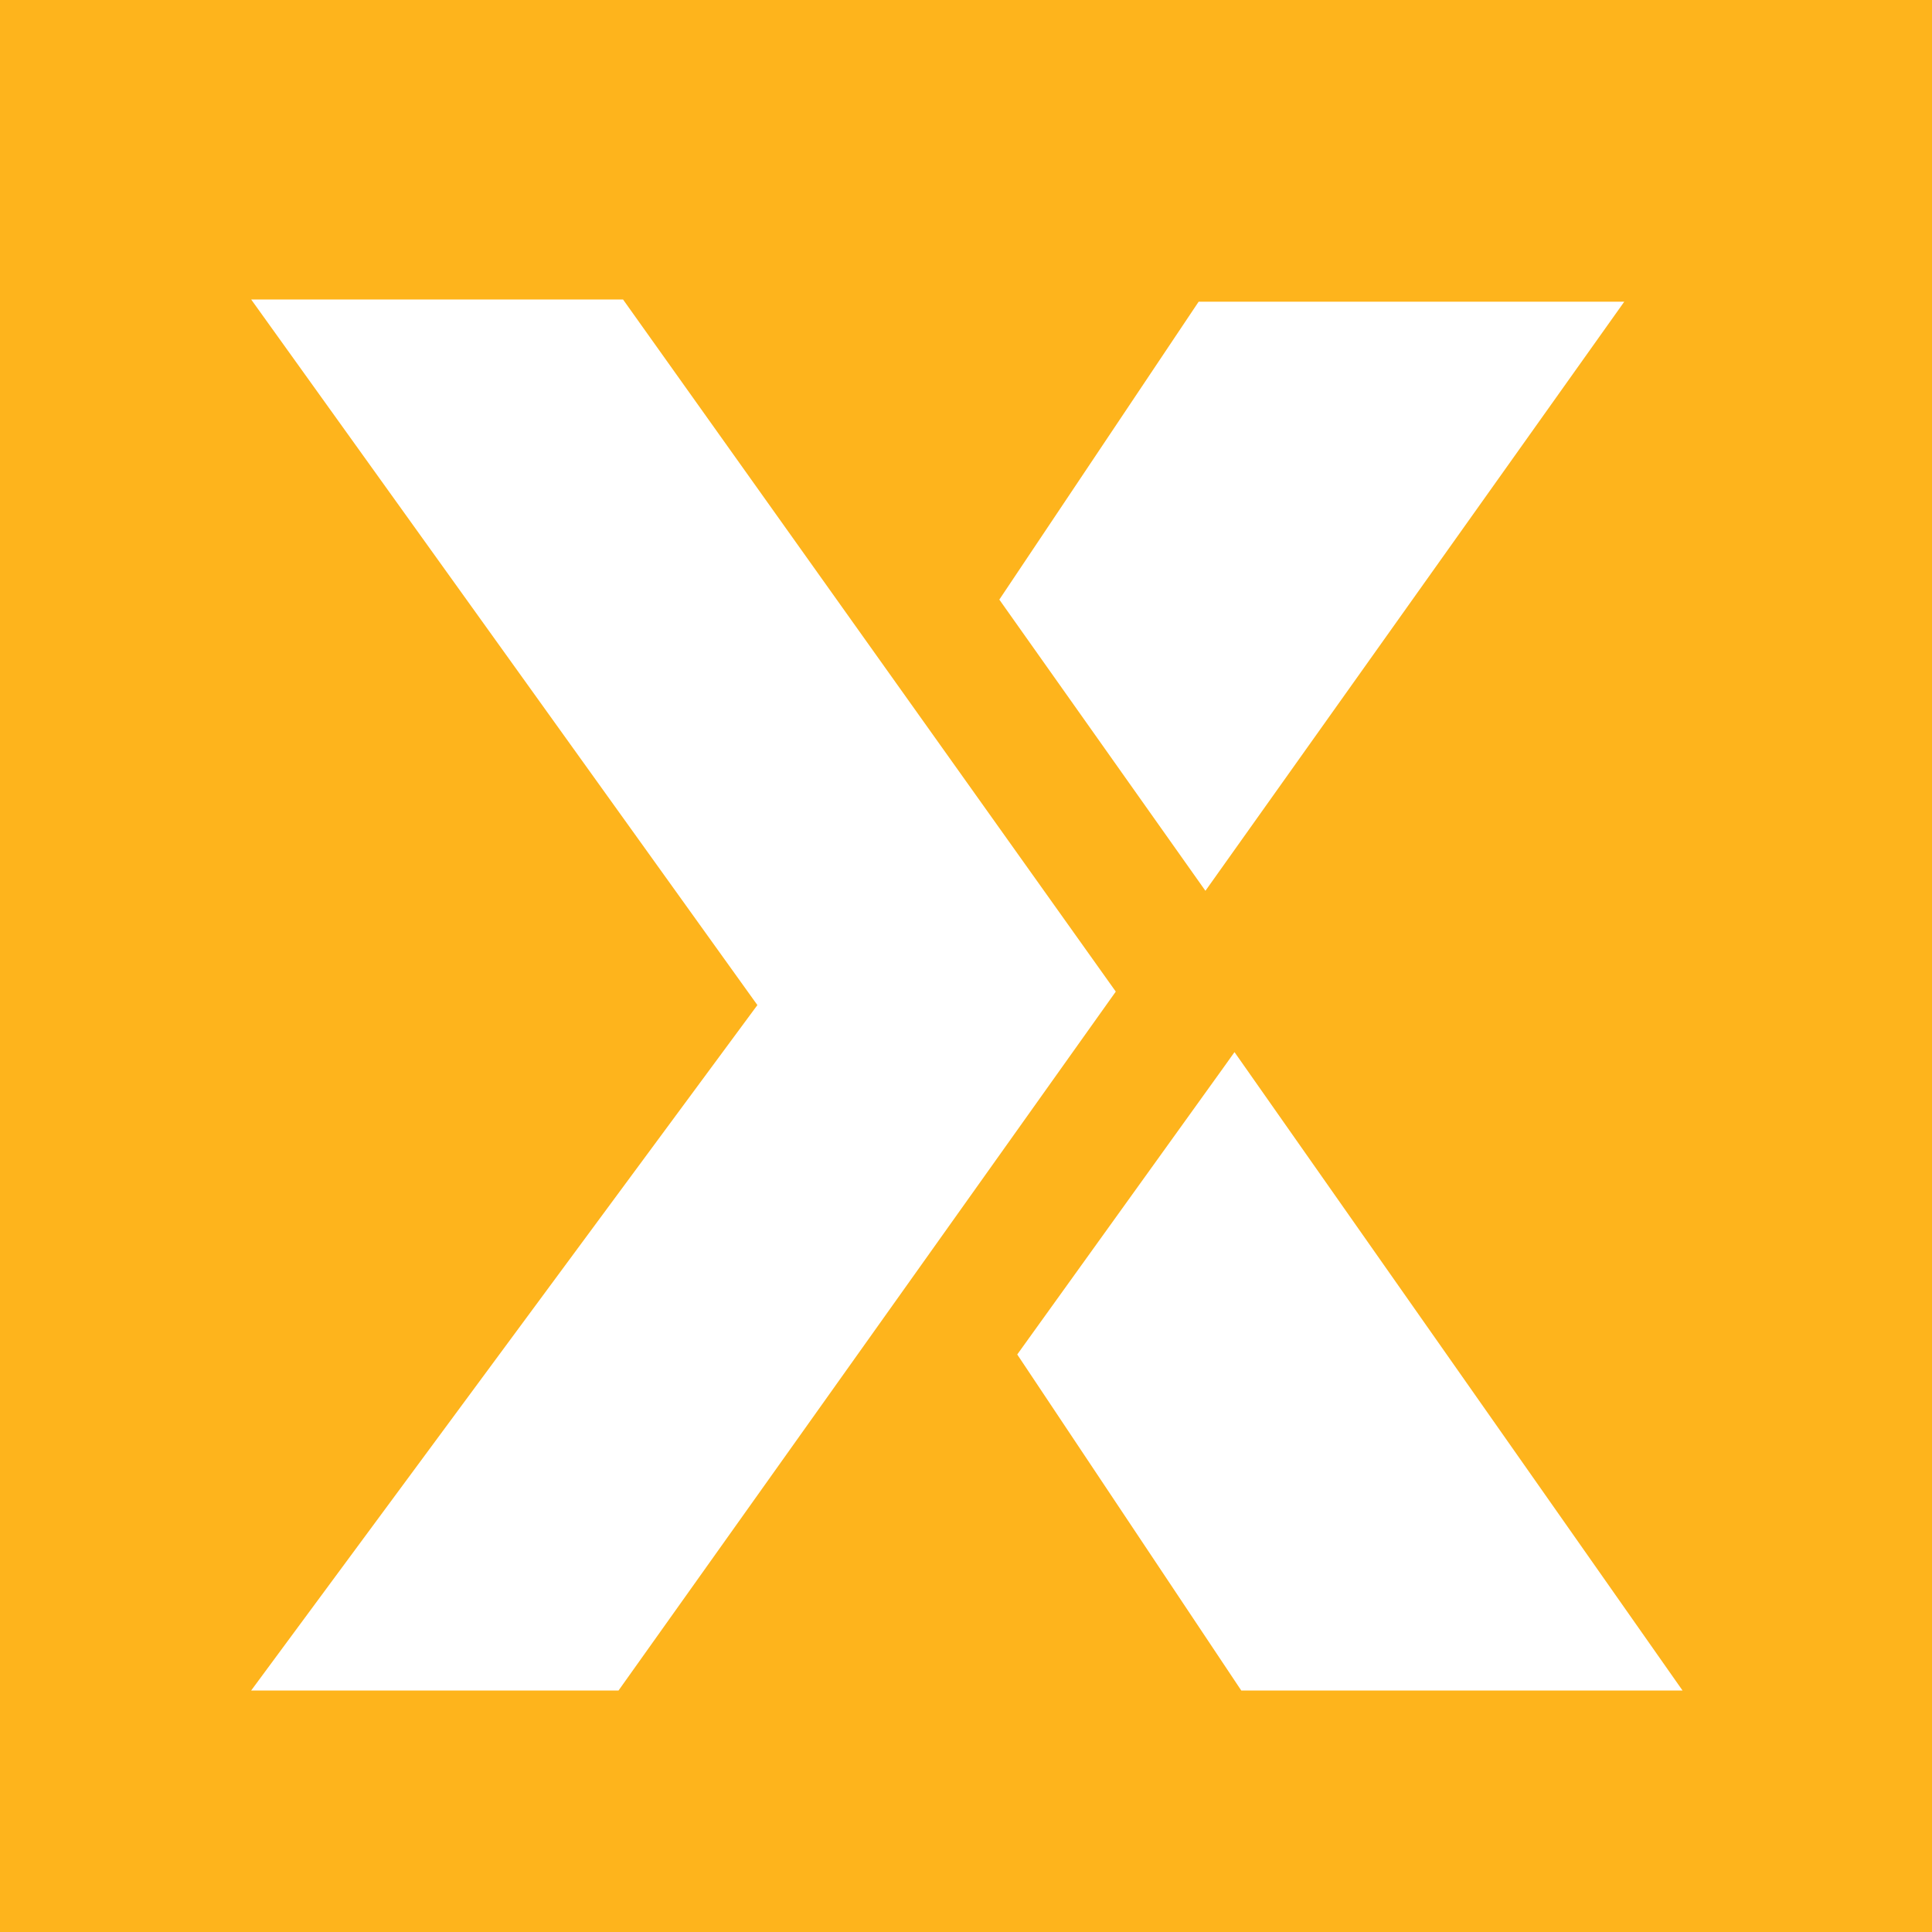 <svg xmlns="http://www.w3.org/2000/svg" id="Layer_1" x="0" y="0" style="enable-background:new 0 0 400 400" version="1.1" viewBox="0 0 400 400" xml:space="preserve"><style>.st1{fill:#fff}</style><path d="M0 0h400v400H0z" style="fill:#feb41c"/><g id="Page-1"><g id="Portal-X-Nominate" transform="translate(-60 -17)"><g id="Shape"><path d="M52 62h76.99l102.02 143.3L128.06 350H52l104.81-141.91zM249.57 184.43l86.72-121.97h-88.12l-41.27 61.68zM255.59 217.83l-2.31 3.24-42.67 59.36L256.99 350h91.36z" class="st1" transform="translate(60 17)"/></g></g></g></svg>